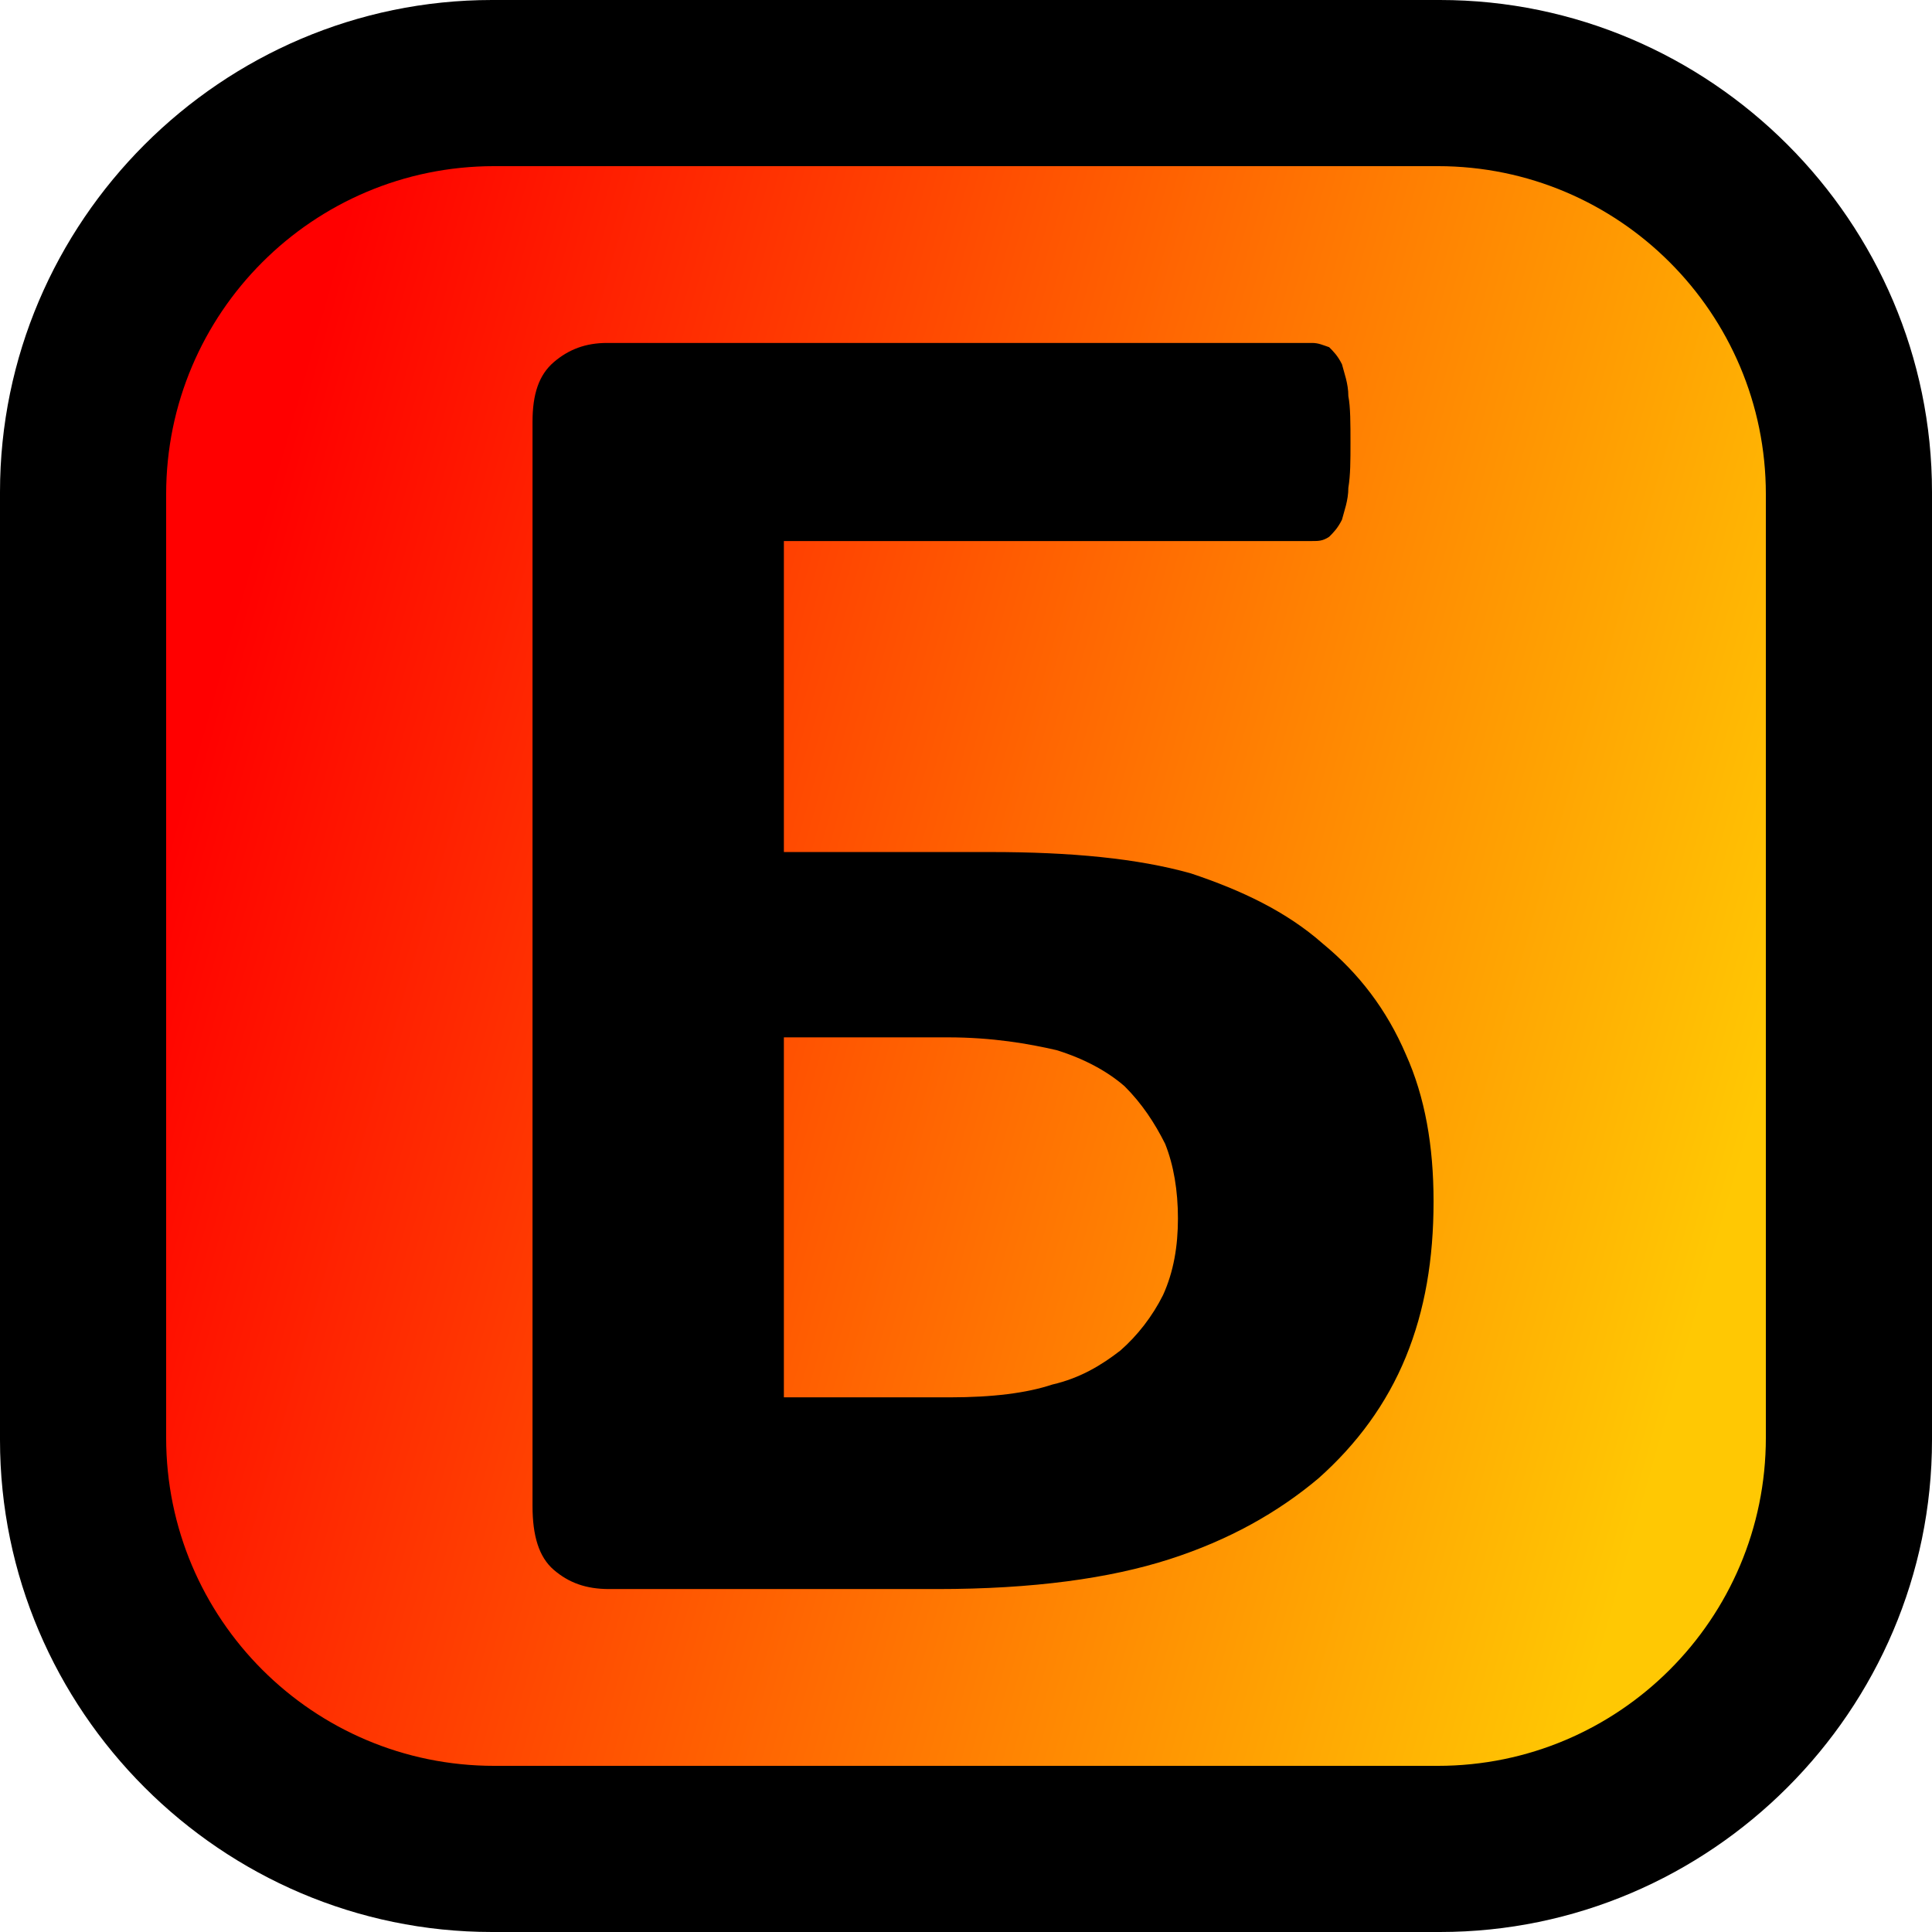 <?xml version="1.0" encoding="UTF-8"?> <svg xmlns="http://www.w3.org/2000/svg" xmlns:xlink="http://www.w3.org/1999/xlink" xmlns:xodm="http://www.corel.com/coreldraw/odm/2003" xml:space="preserve" width="263px" height="263px" version="1.1" style="shape-rendering:geometricPrecision; text-rendering:geometricPrecision; image-rendering:optimizeQuality; fill-rule:evenodd; clip-rule:evenodd" viewBox="0 0 907 907"> <defs> <style type="text/css"> .fil0 {fill:black} .fil2 {fill:black;fill-rule:nonzero} .fil1 {fill:url(#id0)} </style> <linearGradient id="id0" gradientUnits="userSpaceOnUse" x1="92" y1="351" x2="815" y2="556"> <stop offset="0" style="stop-opacity:1; stop-color:red"></stop> <stop offset="1" style="stop-opacity:1; stop-color:#FFC803"></stop> </linearGradient> </defs> <g id="Слой_x0020_1">  <path class="fil0" d="M231 907l445 0c127,0 231,-104 231,-231l0 -445c0,-127 -104,-231 -231,-231l-445 0c-127,0 -231,104 -231,231l0 445c0,127 104,231 231,231z"></path> <path class="fil1" d="M232 829l443 0c85,0 154,-69 154,-154l0 -443c0,-85 -69,-154 -154,-154l-443 0c-85,0 -154,69 -154,154l0 443c0,85 69,154 154,154z"></path> <path class="fil2" d="M673 564c0,27 -4,51 -13,73 -9,22 -23,41 -41,57 -19,16 -42,29 -70,38 -28,9 -64,14 -109,14l-154 0c-11,0 -19,-3 -26,-9 -7,-6 -10,-16 -10,-30l0 -509c0,-13 3,-22 10,-28 7,-6 15,-9 25,-9l331 0c3,0 5,1 8,2 2,2 4,4 6,8 1,4 3,9 3,15 1,5 1,13 1,22 0,8 0,15 -1,21 0,6 -2,11 -3,15 -2,4 -4,6 -6,8 -3,2 -5,2 -8,2l-248 0 0 146 97 0c38,0 69,3 94,10 24,8 45,18 62,33 17,14 30,31 39,52 9,20 13,43 13,69zm-120 8c0,-13 -2,-25 -6,-35 -5,-10 -11,-19 -19,-27 -8,-7 -19,-13 -32,-17 -13,-3 -30,-6 -51,-6l-77 0 0 169 78 0c20,0 36,-2 48,-6 13,-3 23,-9 32,-16 8,-7 15,-16 20,-26 5,-11 7,-23 7,-36z"></path> </g> </svg> 
